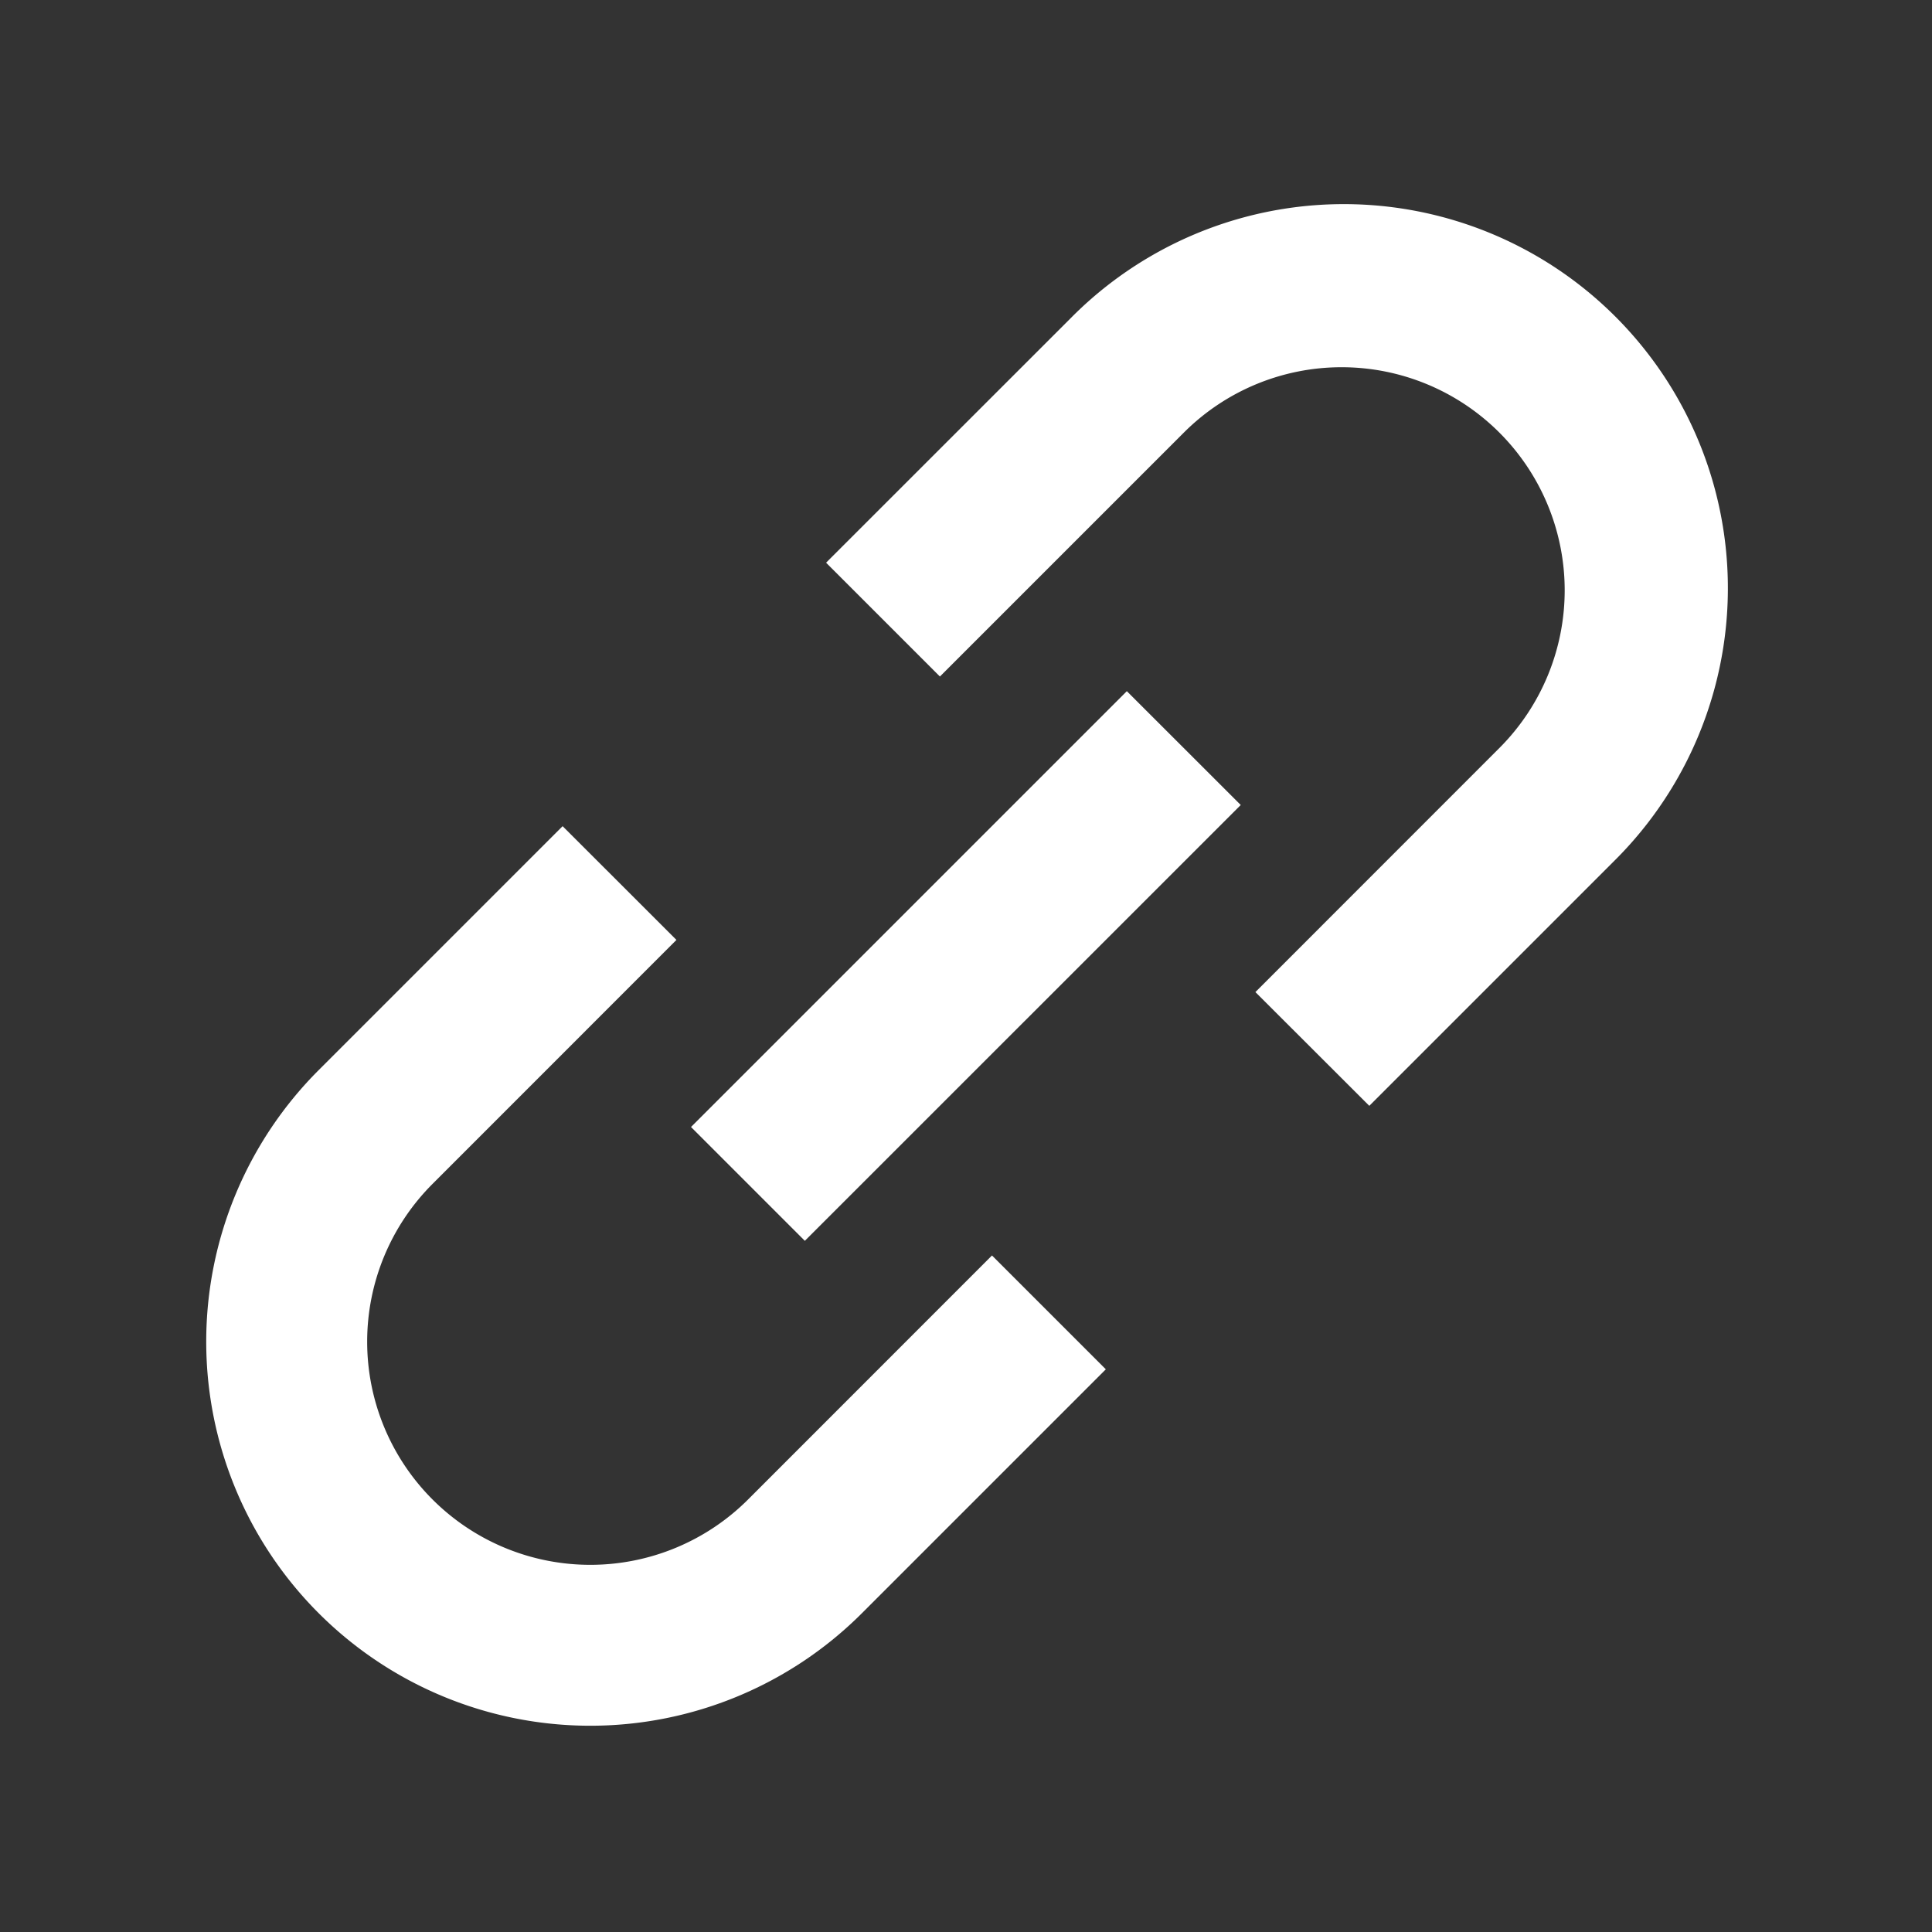 <svg xmlns="http://www.w3.org/2000/svg" width="24" height="24" viewBox="0 0 24 24"><rect x="0" y="0" width="24" height="24" fill="#333333" stroke="none"/><path fill="#fff" d="M13.293 3.96a4.771 4.771 0 1 1 6.747 6.747l-3.03 3.03l-1.415-1.413l3.03-3.031a2.771 2.771 0 1 0-3.918-3.92l-3.031 3.031l-1.414-1.414zm2.12 6.04l-5.415 5.414L8.584 14l5.414-5.414zm-7.01 1.676l-3.03 3.031a2.771 2.771 0 1 0 3.92 3.92l3.03-3.031l1.414 1.414l-3.03 3.03a4.771 4.771 0 1 1-6.748-6.747l3.03-3.03z"/></svg>